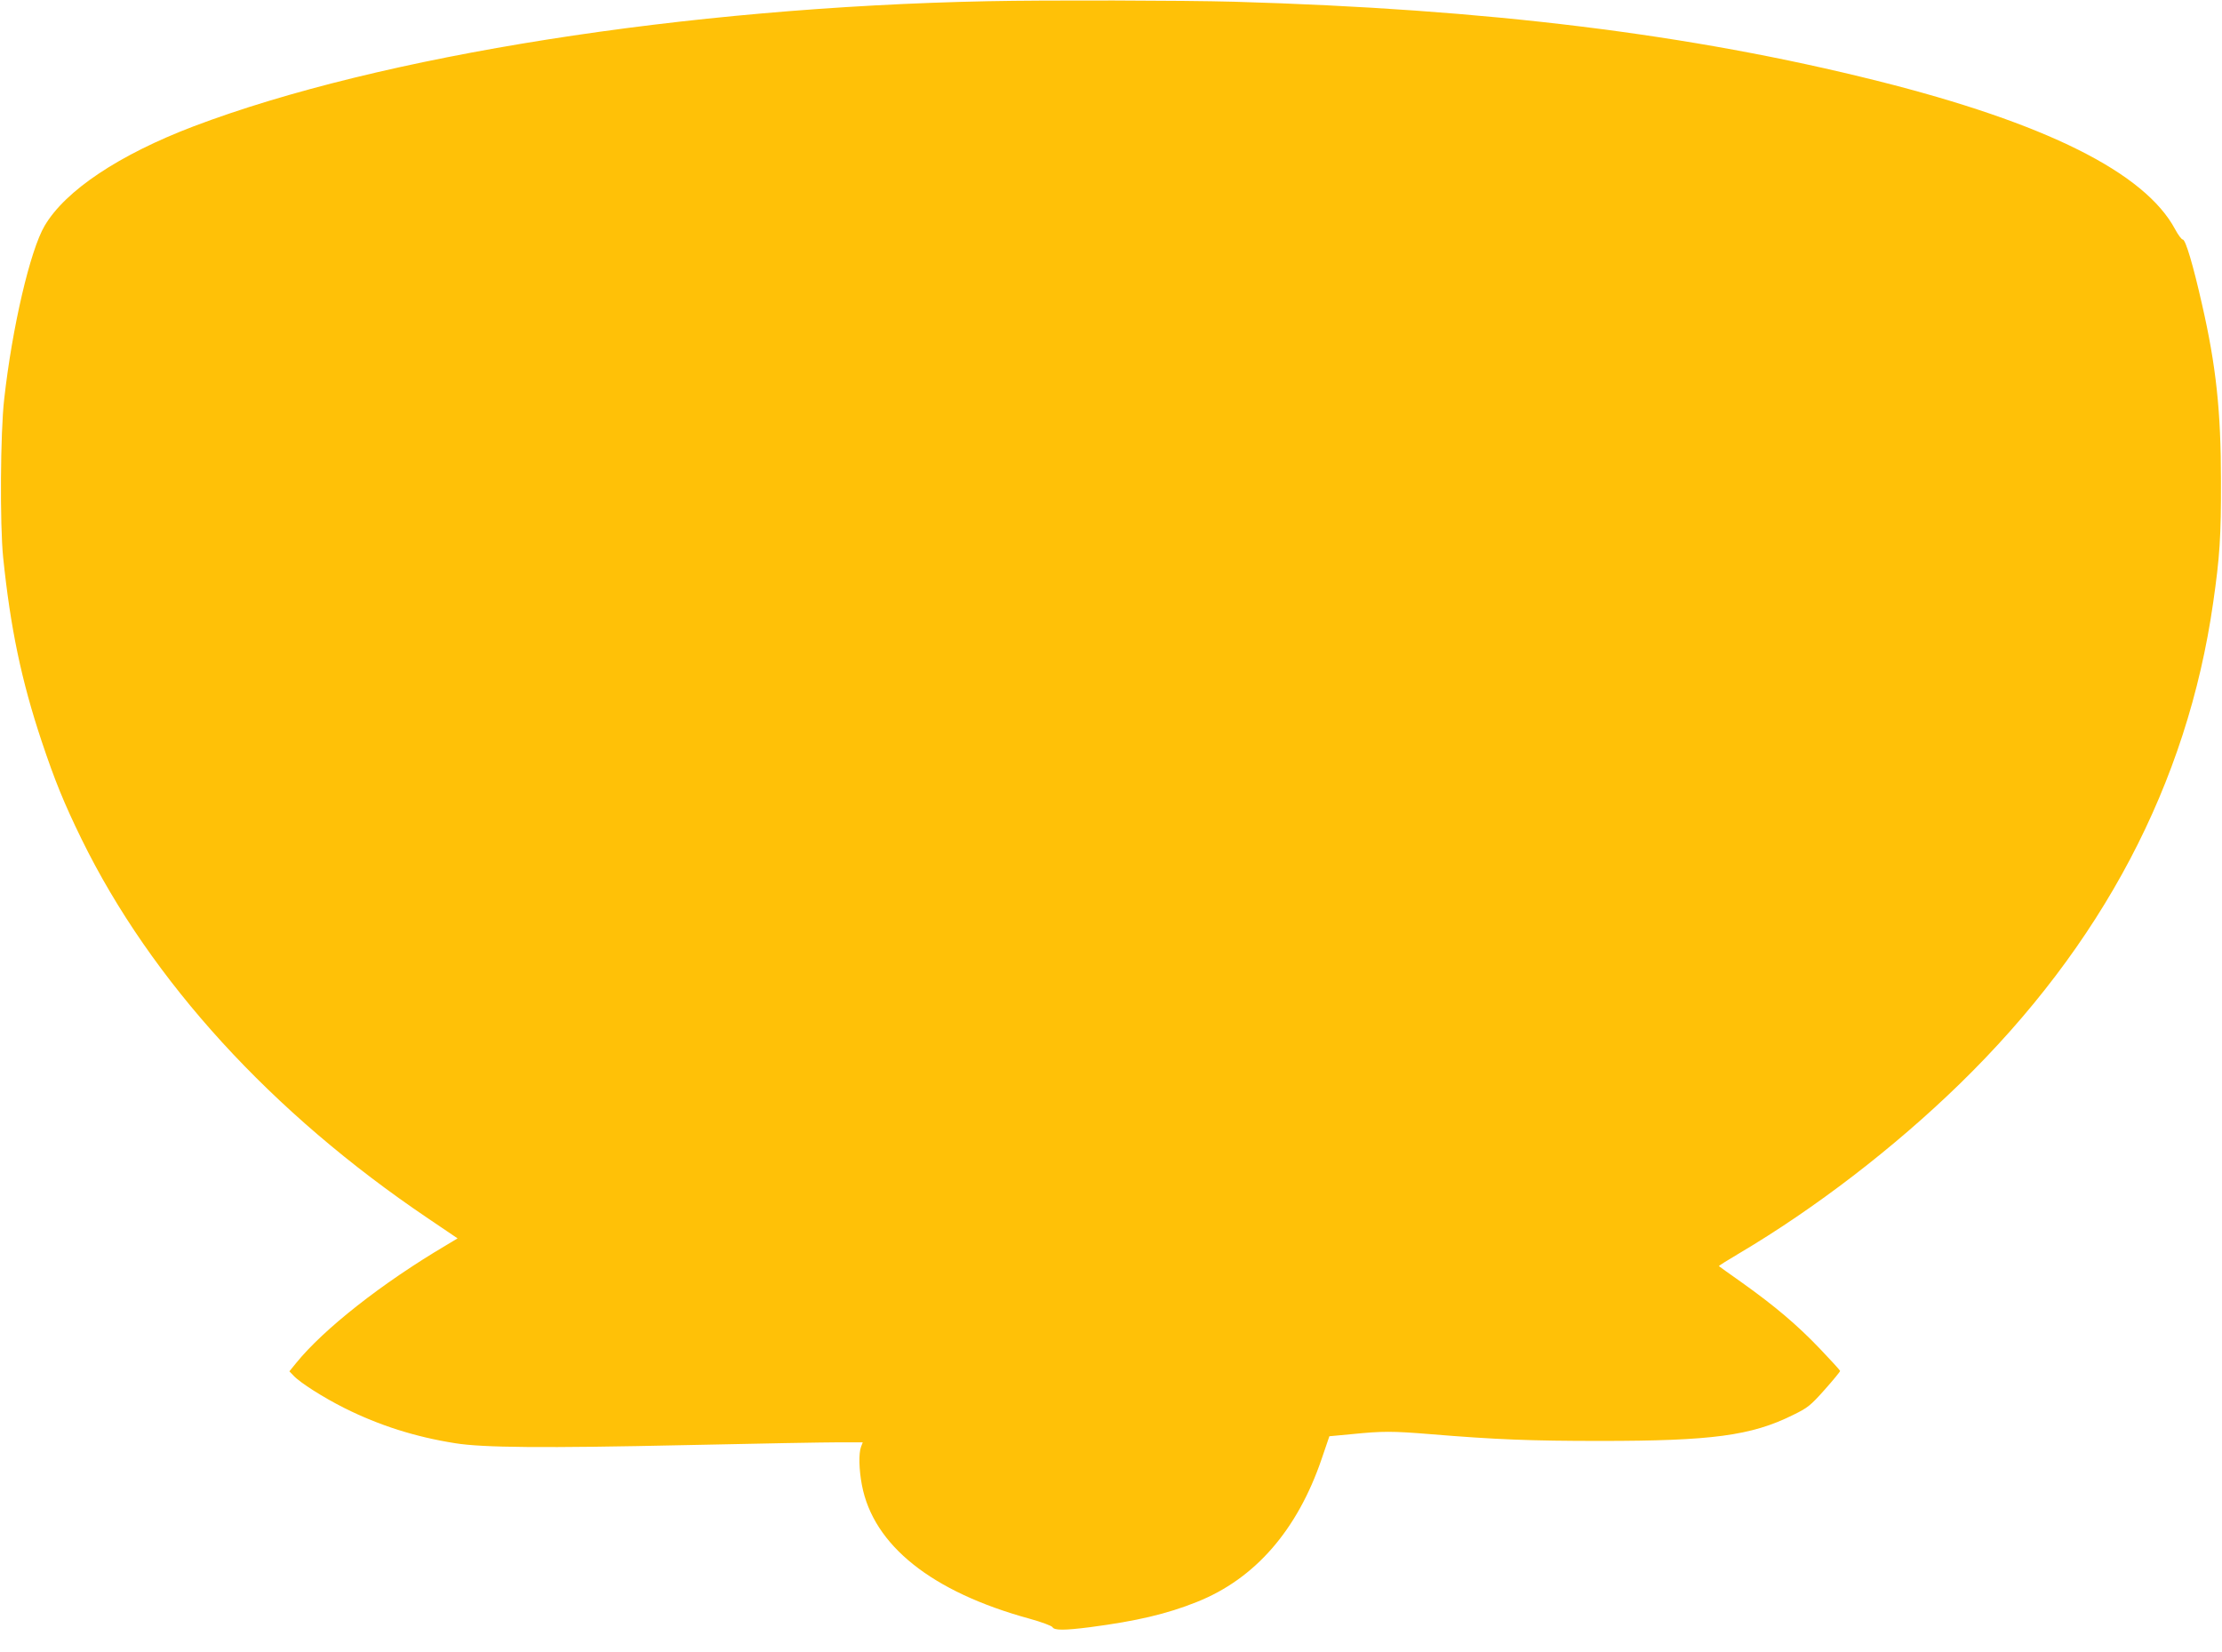 <?xml version="1.0" standalone="no"?>
<!DOCTYPE svg PUBLIC "-//W3C//DTD SVG 20010904//EN"
 "http://www.w3.org/TR/2001/REC-SVG-20010904/DTD/svg10.dtd">
<svg version="1.0" xmlns="http://www.w3.org/2000/svg"
 width="1280pt" height="952pt" viewBox="0 0 1280 952"
 preserveAspectRatio="xMidYMid meet">
<g transform="translate(0,952) scale(0.1,-0.1)"
fill="#ffc107" stroke="none">
<path d="M5690 9513 c-1740 -35 -3499 -313 -4575 -721 -428 -163 -738 -369
-858 -573 -83 -141 -187 -585 -233 -1000 -22 -192 -25 -720 -6 -909 42 -408
105 -710 222 -1061 76 -227 128 -355 230 -564 400 -816 1093 -1576 1996 -2185
l170 -115 -65 -39 c-371 -219 -706 -483 -865 -679 l-39 -48 24 -25 c38 -41
174 -127 294 -187 200 -100 408 -166 636 -202 160 -26 510 -29 1334 -11 407 9
802 16 877 16 l138 0 -10 -26 c-14 -37 -12 -131 5 -220 66 -348 403 -616 965
-770 69 -19 128 -41 133 -49 10 -19 68 -19 217 0 267 35 442 76 614 145 335
133 580 414 720 826 l44 129 128 12 c180 18 232 18 454 0 374 -31 578 -39 980
-39 640 0 868 30 1108 149 86 42 101 54 183 146 49 55 89 104 89 108 0 4 -53
62 -117 129 -133 139 -259 245 -448 380 -71 50 -131 93 -133 95 -2 2 51 35
117 74 436 258 891 607 1270 976 820 799 1311 1730 1460 2772 38 263 46 383
45 703 0 401 -28 662 -109 1016 -52 230 -95 374 -111 374 -7 0 -27 27 -44 59
-175 327 -746 612 -1715 855 -1077 270 -2247 414 -3705 456 -293 8 -1083 10
-1420 3z"/>
</g>
</svg>
